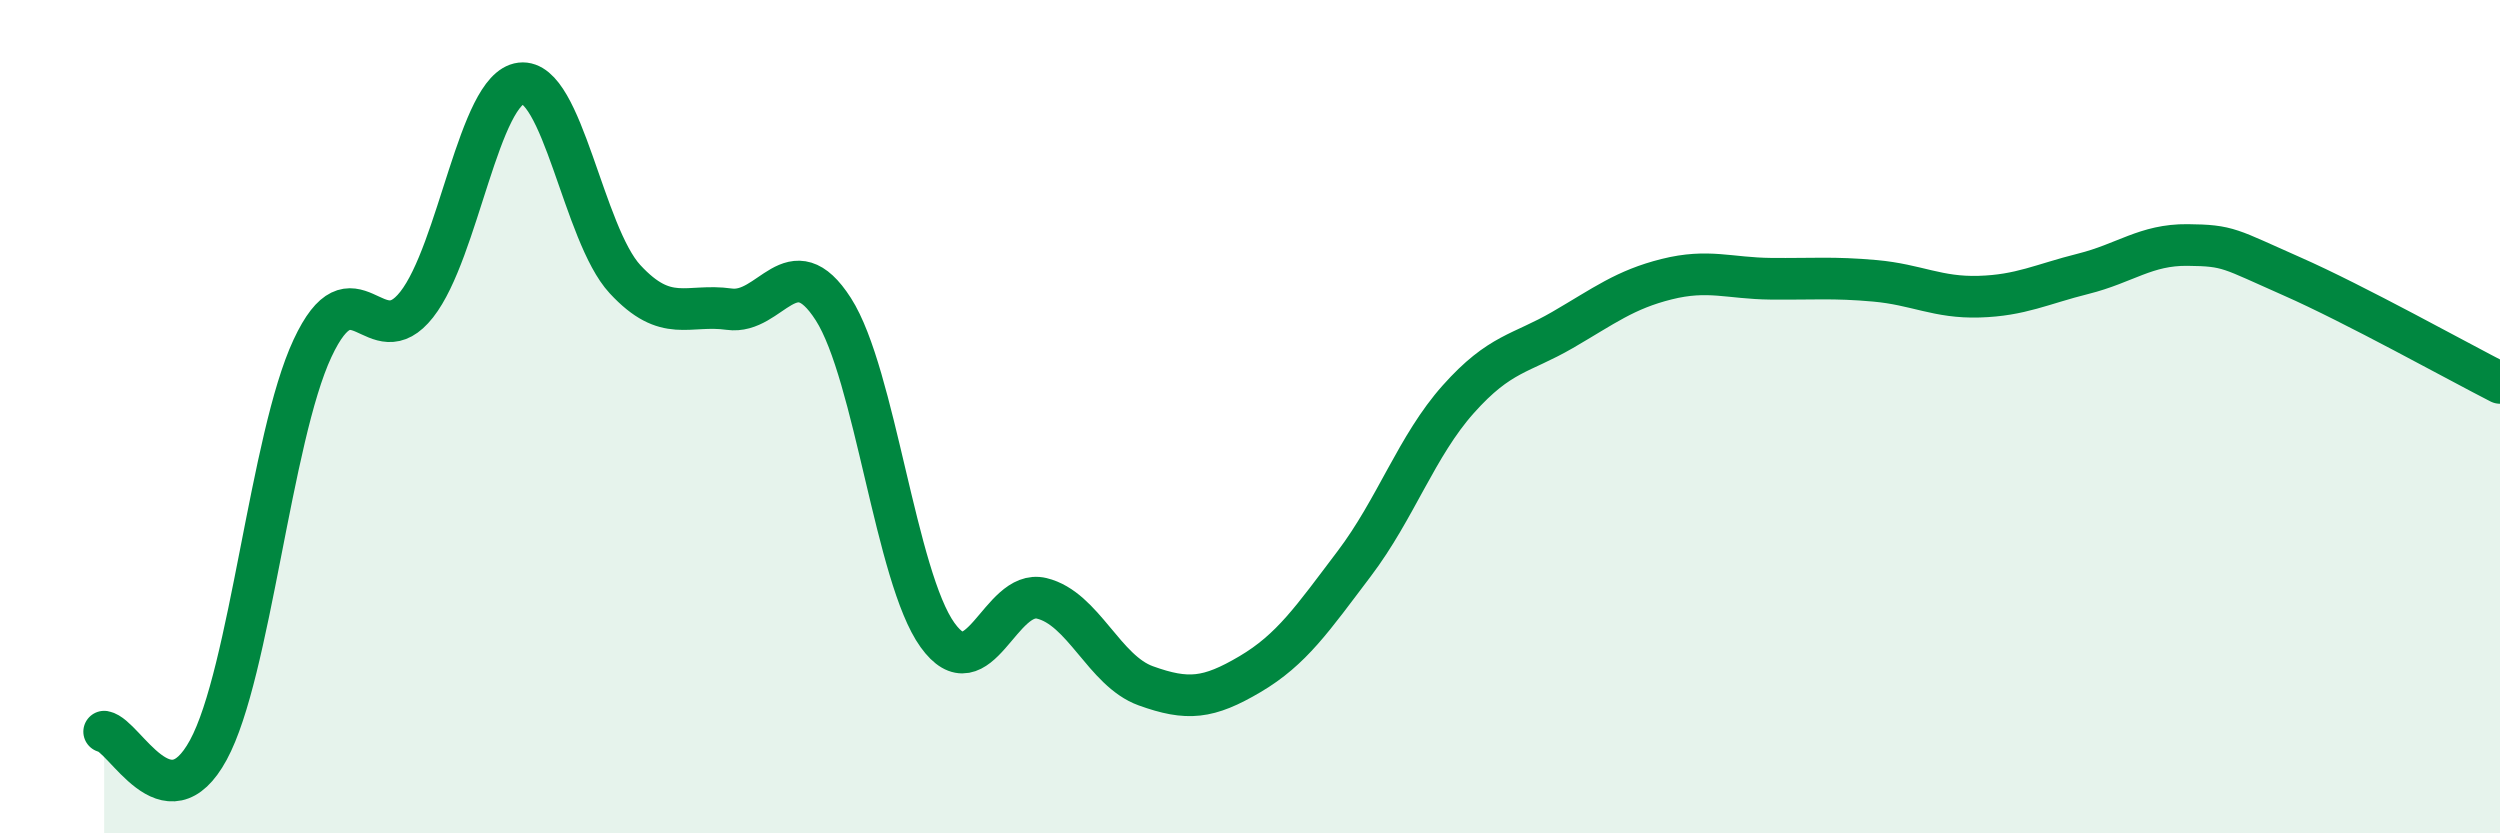 
    <svg width="60" height="20" viewBox="0 0 60 20" xmlns="http://www.w3.org/2000/svg">
      <path
        d="M 2.5,17.56 C 3,17.65 4,19.84 5,18 C 6,16.16 6.5,10.5 7.5,8.36 C 8.5,6.22 9,8.58 10,7.31 C 11,6.04 11.5,2.12 12.5,2 C 13.5,1.88 14,5.62 15,6.7 C 16,7.78 16.5,7.28 17.5,7.42 C 18.5,7.56 19,5.86 20,7.42 C 21,8.98 21.5,13.85 22.5,15.24 C 23.5,16.63 24,14.12 25,14.36 C 26,14.6 26.5,16.1 27.5,16.46 C 28.5,16.82 29,16.77 30,16.18 C 31,15.59 31.5,14.85 32.5,13.53 C 33.5,12.21 34,10.7 35,9.58 C 36,8.46 36.5,8.5 37.5,7.92 C 38.5,7.34 39,6.95 40,6.7 C 41,6.45 41.5,6.68 42.5,6.69 C 43.5,6.7 44,6.65 45,6.74 C 46,6.83 46.5,7.15 47.5,7.12 C 48.5,7.09 49,6.82 50,6.57 C 51,6.32 51.5,5.87 52.5,5.88 C 53.5,5.89 53.5,5.97 55,6.63 C 56.5,7.29 59,8.68 60,9.19L60 20L2.5 20Z"
        fill="#008740"
        opacity="0.1"
        stroke-linecap="round"
        stroke-linejoin="round"
      />
      <path
        d="M 2.5,17.56 C 3,17.65 4,19.84 5,18 C 6,16.16 6.5,10.5 7.5,8.36 C 8.5,6.22 9,8.58 10,7.31 C 11,6.04 11.5,2.12 12.5,2 C 13.5,1.88 14,5.62 15,6.7 C 16,7.78 16.5,7.28 17.5,7.42 C 18.5,7.56 19,5.86 20,7.42 C 21,8.98 21.5,13.85 22.5,15.24 C 23.5,16.63 24,14.12 25,14.36 C 26,14.6 26.5,16.1 27.5,16.46 C 28.5,16.82 29,16.77 30,16.18 C 31,15.59 31.5,14.85 32.5,13.53 C 33.5,12.21 34,10.7 35,9.58 C 36,8.46 36.5,8.5 37.5,7.92 C 38.5,7.34 39,6.95 40,6.7 C 41,6.45 41.5,6.68 42.5,6.69 C 43.5,6.7 44,6.65 45,6.74 C 46,6.83 46.5,7.15 47.5,7.12 C 48.5,7.09 49,6.82 50,6.57 C 51,6.32 51.5,5.87 52.5,5.88 C 53.5,5.89 53.5,5.97 55,6.63 C 56.5,7.29 59,8.68 60,9.19"
        stroke="#008740"
        stroke-width="1"
        fill="none"
        stroke-linecap="round"
        stroke-linejoin="round"
      />
    </svg>
  